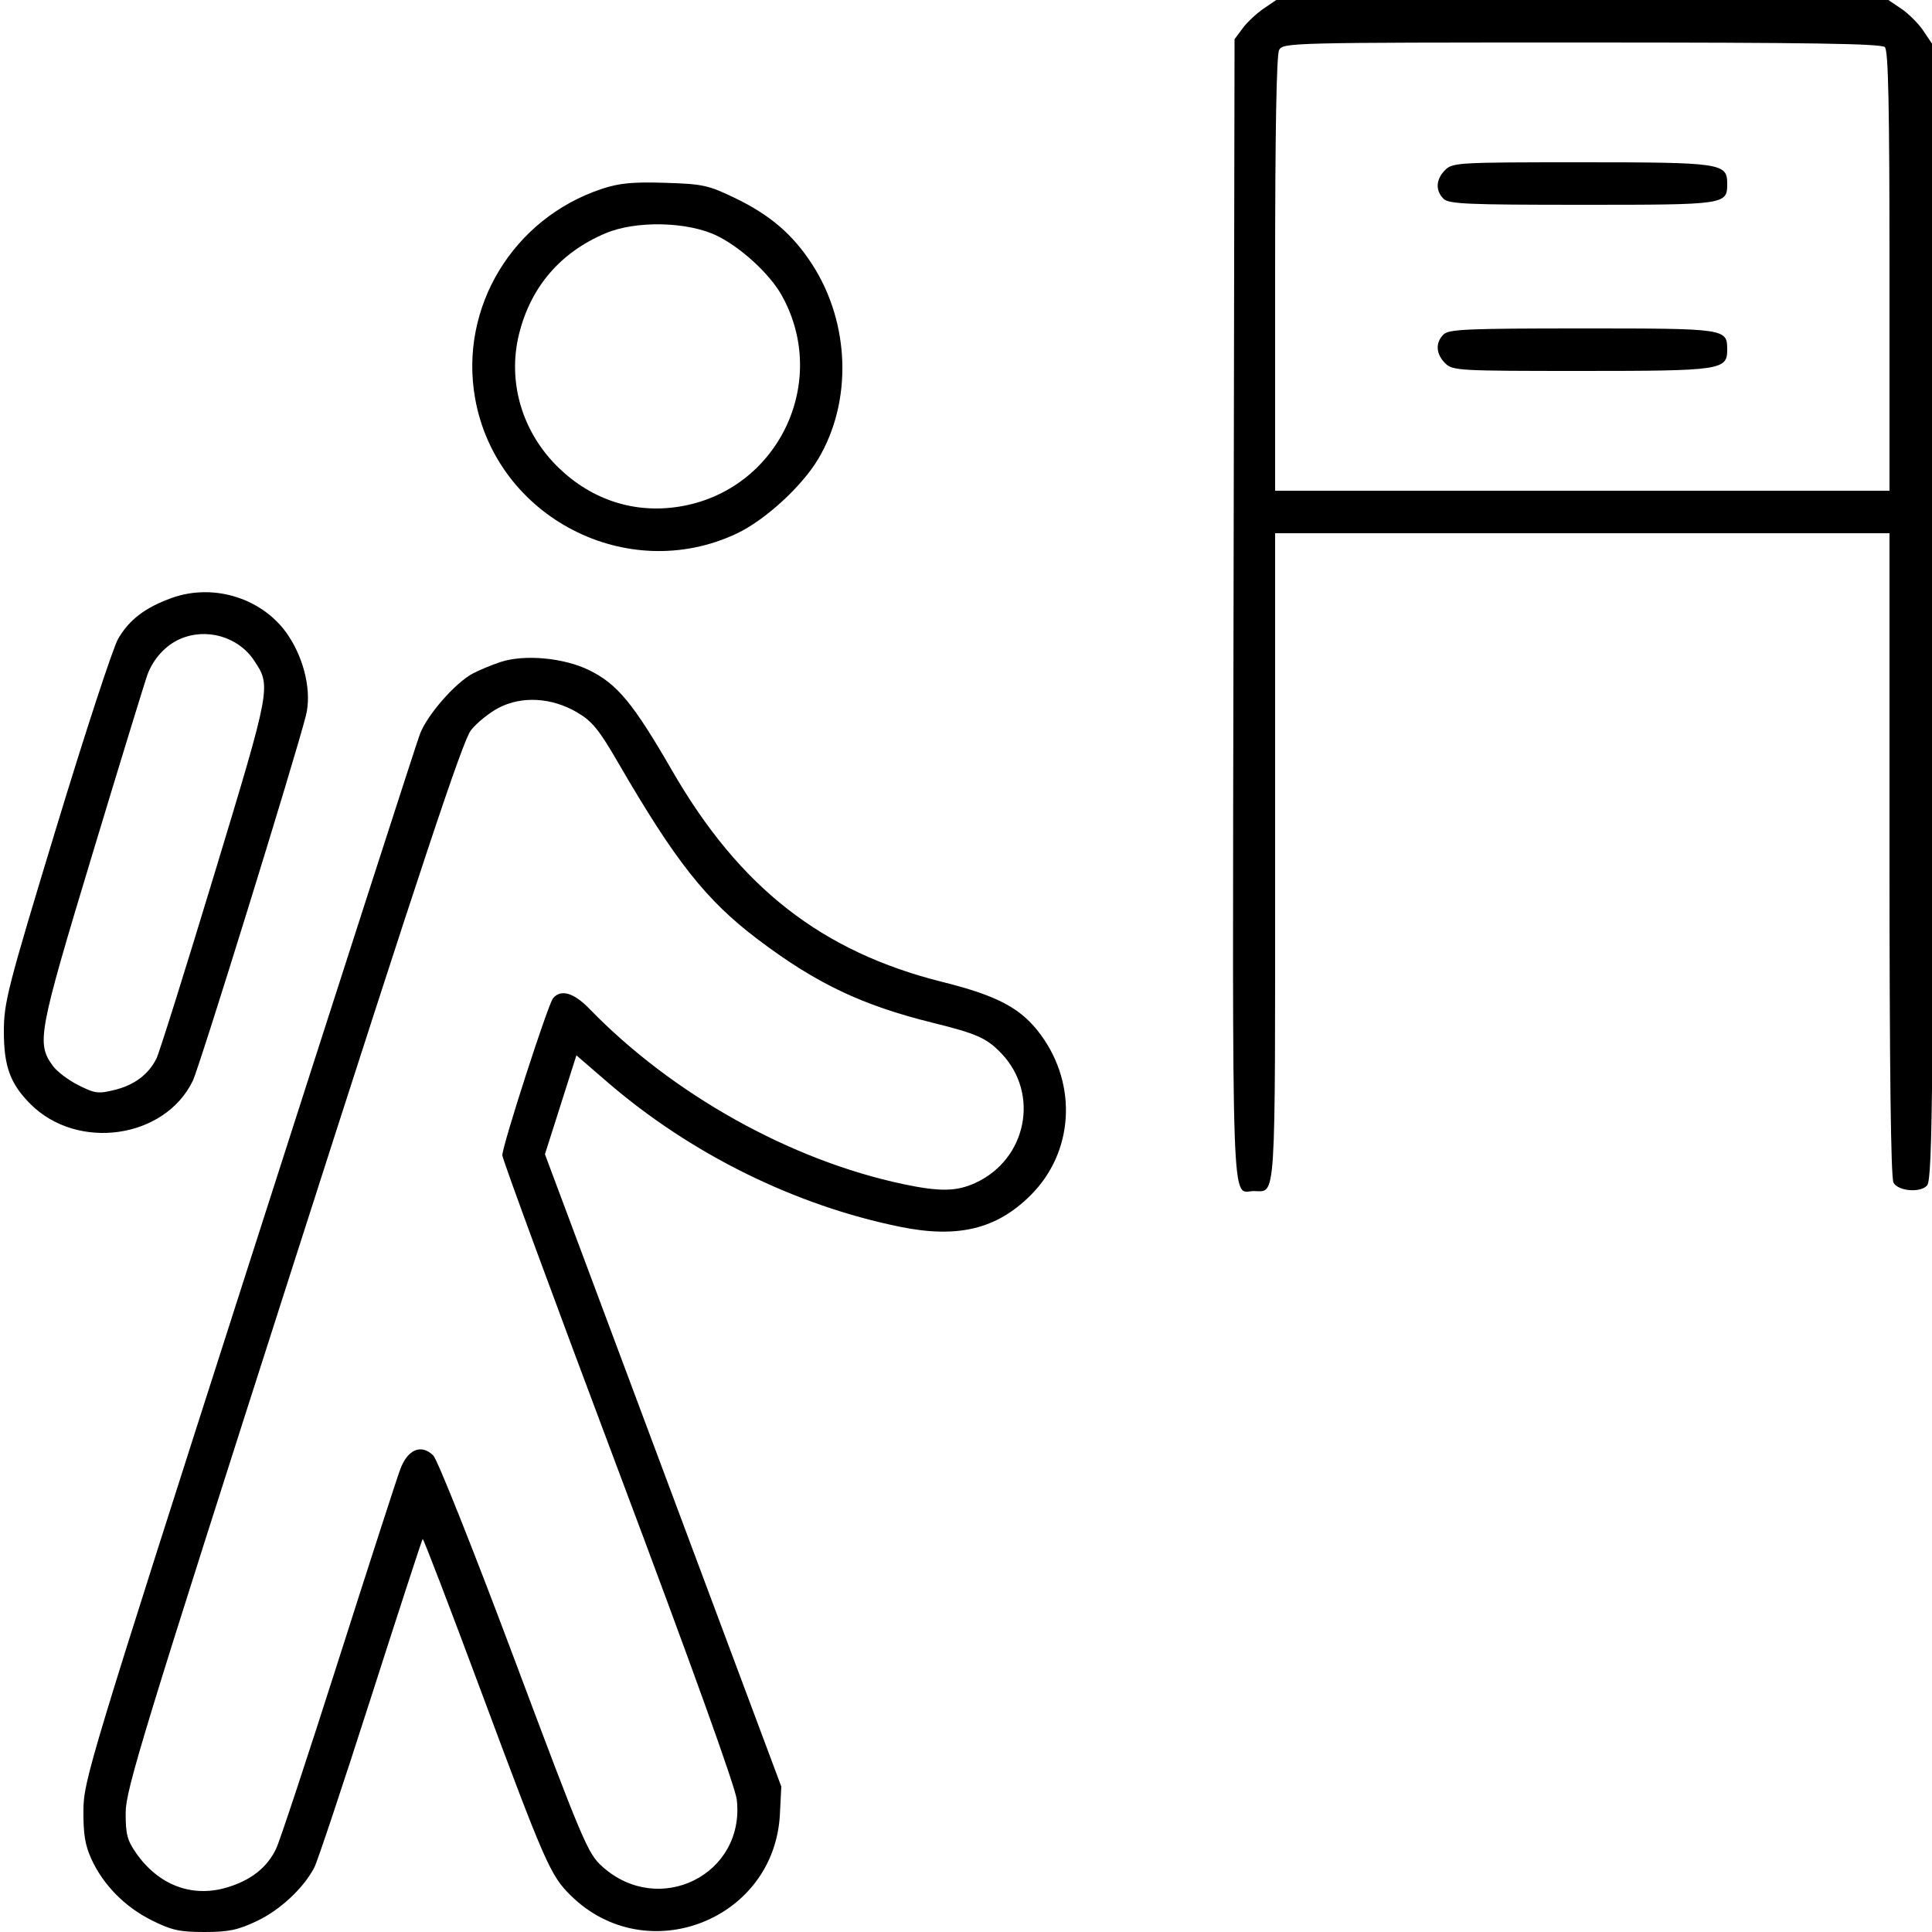 <svg xmlns="http://www.w3.org/2000/svg" viewBox="0 0 500 500" version="1.1">
	<path d="M 326.990 2.250 C 325.172 3.488, 322.743 5.770, 321.592 7.323 L 319.500 10.146 319.240 157.943 C 318.957 319.361, 318.568 308.250, 324.500 308.250 C 330.319 308.250, 330 313.253, 330 221.878 L 330 138 409.500 138 L 489 138 489 221.066 C 489 276.413, 489.345 304.777, 490.035 306.066 C 491.234 308.306, 497.139 308.769, 498.757 306.750 C 500.169 304.989, 500.390 278.541, 500.182 135.898 L 500 11.296 497.726 7.922 C 496.476 6.066, 493.934 3.524, 492.078 2.274 L 488.704 0 409.500 0 L 330.296 0 326.990 2.250 M 331.035 12.934 C 330.357 14.202, 330 34.199, 330 70.934 L 330 127 409.500 127 L 489 127 489 70.200 C 489 27.356, 488.705 13.105, 487.800 12.200 C 486.887 11.287, 468.097 11, 409.335 11 C 333.969 11, 332.045 11.048, 331.035 12.934 M 374 44 C 371.598 46.402, 371.431 49.288, 373.571 51.429 C 374.939 52.796, 379.600 53, 409.500 53 C 446.796 53, 447 52.970, 447 47.485 C 447 42.232, 445.406 42, 409.277 42 C 377.333 42, 375.920 42.080, 374 44 M 155.798 48.869 C 132.810 56.468, 118.813 79.529, 122.941 103 C 128.374 133.885, 162.351 151.471, 190.692 138.068 C 197.972 134.625, 207.451 125.959, 211.708 118.854 C 220.641 103.943, 220.025 83.632, 210.176 68.394 C 205.183 60.669, 199.275 55.607, 190.102 51.195 C 183.295 47.922, 181.857 47.611, 172.102 47.311 C 163.745 47.053, 160.292 47.383, 155.798 48.869 M 156.729 60.363 C 145.033 65.290, 137.337 74.260, 134.322 86.480 C 131.253 98.913, 135.160 112.005, 144.668 121.147 C 153.307 129.454, 164.286 132.964, 175.823 131.106 C 201.280 127.006, 214.873 98.916, 202.291 76.406 C 199.204 70.882, 191.687 63.981, 185.500 60.991 C 177.933 57.334, 164.607 57.043, 156.729 60.363 M 373.571 86.571 C 371.431 88.712, 371.598 91.598, 374 94 C 375.920 95.920, 377.333 96, 409.277 96 C 445.406 96, 447 95.768, 447 90.515 C 447 85.030, 446.796 85, 409.500 85 C 379.600 85, 374.939 85.204, 373.571 86.571 M 44.479 154.741 C 37.610 157.199, 33.456 160.359, 30.577 165.315 C 29.241 167.617, 22.039 189.607, 14.573 214.182 C 1.932 255.795, 1 259.420, 1 266.972 C 1 275.985, 2.662 280.508, 7.899 285.745 C 20.077 297.923, 42.654 294.687, 49.888 279.727 C 51.669 276.043, 76.213 196.807, 79.166 185.207 C 80.691 179.217, 78.866 170.878, 74.636 164.507 C 68.290 154.949, 55.484 150.802, 44.479 154.741 M 46.500 165.412 C 42.854 167.032, 39.708 170.476, 38.197 174.500 C 37.578 176.150, 31.158 197.068, 23.932 220.985 C 9.851 267.588, 9.408 269.959, 13.692 275.864 C 14.744 277.314, 17.726 279.564, 20.319 280.864 C 24.615 283.019, 25.455 283.123, 29.767 282.043 C 34.792 280.784, 38.374 278.093, 40.471 274 C 41.176 272.625, 47.929 251.116, 55.478 226.201 C 70.227 177.527, 70.212 177.608, 65.706 170.862 C 61.612 164.733, 53.320 162.380, 46.500 165.412 M 129.500 171.338 C 127.300 172.067, 124.136 173.375, 122.469 174.245 C 117.860 176.648, 110.538 185.015, 108.657 190.028 C 107.734 192.488, 87.780 254.350, 64.314 327.500 C 23.097 455.983, 21.646 460.772, 21.589 468.500 C 21.544 474.627, 22.027 477.582, 23.652 481.122 C 26.734 487.834, 32.310 493.499, 39.243 496.964 C 44.410 499.545, 46.456 500, 52.910 499.999 C 59.176 499.999, 61.547 499.502, 66.500 497.155 C 72.502 494.311, 78.593 488.622, 81.356 483.278 C 82.164 481.716, 88.729 462.025, 95.945 439.520 C 103.160 417.015, 109.209 398.457, 109.386 398.280 C 109.564 398.103, 116.370 415.855, 124.511 437.729 C 141.129 482.377, 142.447 485.377, 147.735 490.578 C 167.313 509.835, 200.455 496.932, 201.839 469.514 L 202.200 462.361 171.615 380.538 L 141.030 298.715 145.102 285.916 L 149.174 273.117 157.094 279.961 C 178.641 298.581, 205.698 311.964, 232.998 317.507 C 247.920 320.537, 257.960 318.093, 266.766 309.286 C 277.844 298.209, 278.928 280.855, 269.359 267.811 C 264.346 260.977, 258.324 257.739, 243.940 254.141 C 212.671 246.320, 191.449 229.747, 173.992 199.518 C 163.866 181.983, 159.751 177.004, 152.426 173.420 C 145.879 170.217, 135.680 169.291, 129.500 171.338 M 129.058 183.185 C 126.615 184.458, 123.380 187.075, 121.870 189 C 119.751 191.702, 109.254 223.281, 75.834 327.500 C 37.030 448.511, 32.542 463.182, 32.522 469.085 C 32.503 474.660, 32.920 476.272, 35.234 479.585 C 40.996 487.836, 49.595 491.132, 58.561 488.525 C 64.873 486.690, 69.130 483.354, 71.481 478.398 C 72.428 476.404, 79.681 454.461, 87.600 429.636 C 95.519 404.811, 102.711 382.587, 103.583 380.248 C 105.512 375.070, 109.050 373.606, 112.148 376.703 C 113.229 377.784, 122.616 401.356, 133.008 429.084 C 150.916 476.871, 152.109 479.686, 155.876 483.069 C 170.564 496.261, 192.898 485.141, 190.678 465.742 C 190.301 462.447, 178.920 430.817, 160.039 380.594 C 143.518 336.645, 130 299.922, 130 298.987 C 130 296.496, 141.808 259.936, 143.125 258.350 C 145.139 255.923, 148.491 256.894, 152.547 261.079 C 173.990 283.203, 204.665 300.329, 233.844 306.467 C 243.306 308.458, 247.597 308.374, 252.500 306.104 C 265.724 299.982, 269.106 283.093, 259.197 272.661 C 255.410 268.674, 252.815 267.512, 241.412 264.698 C 223.066 260.170, 211.191 254.508, 196.104 243.095 C 182.725 232.975, 174.795 222.935, 159.925 197.294 C 154.980 188.767, 153.236 186.637, 149.326 184.345 C 142.770 180.503, 135.053 180.061, 129.058 183.185" stroke="none" fill="currentColor" fill-rule="evenodd"></path>
</svg>